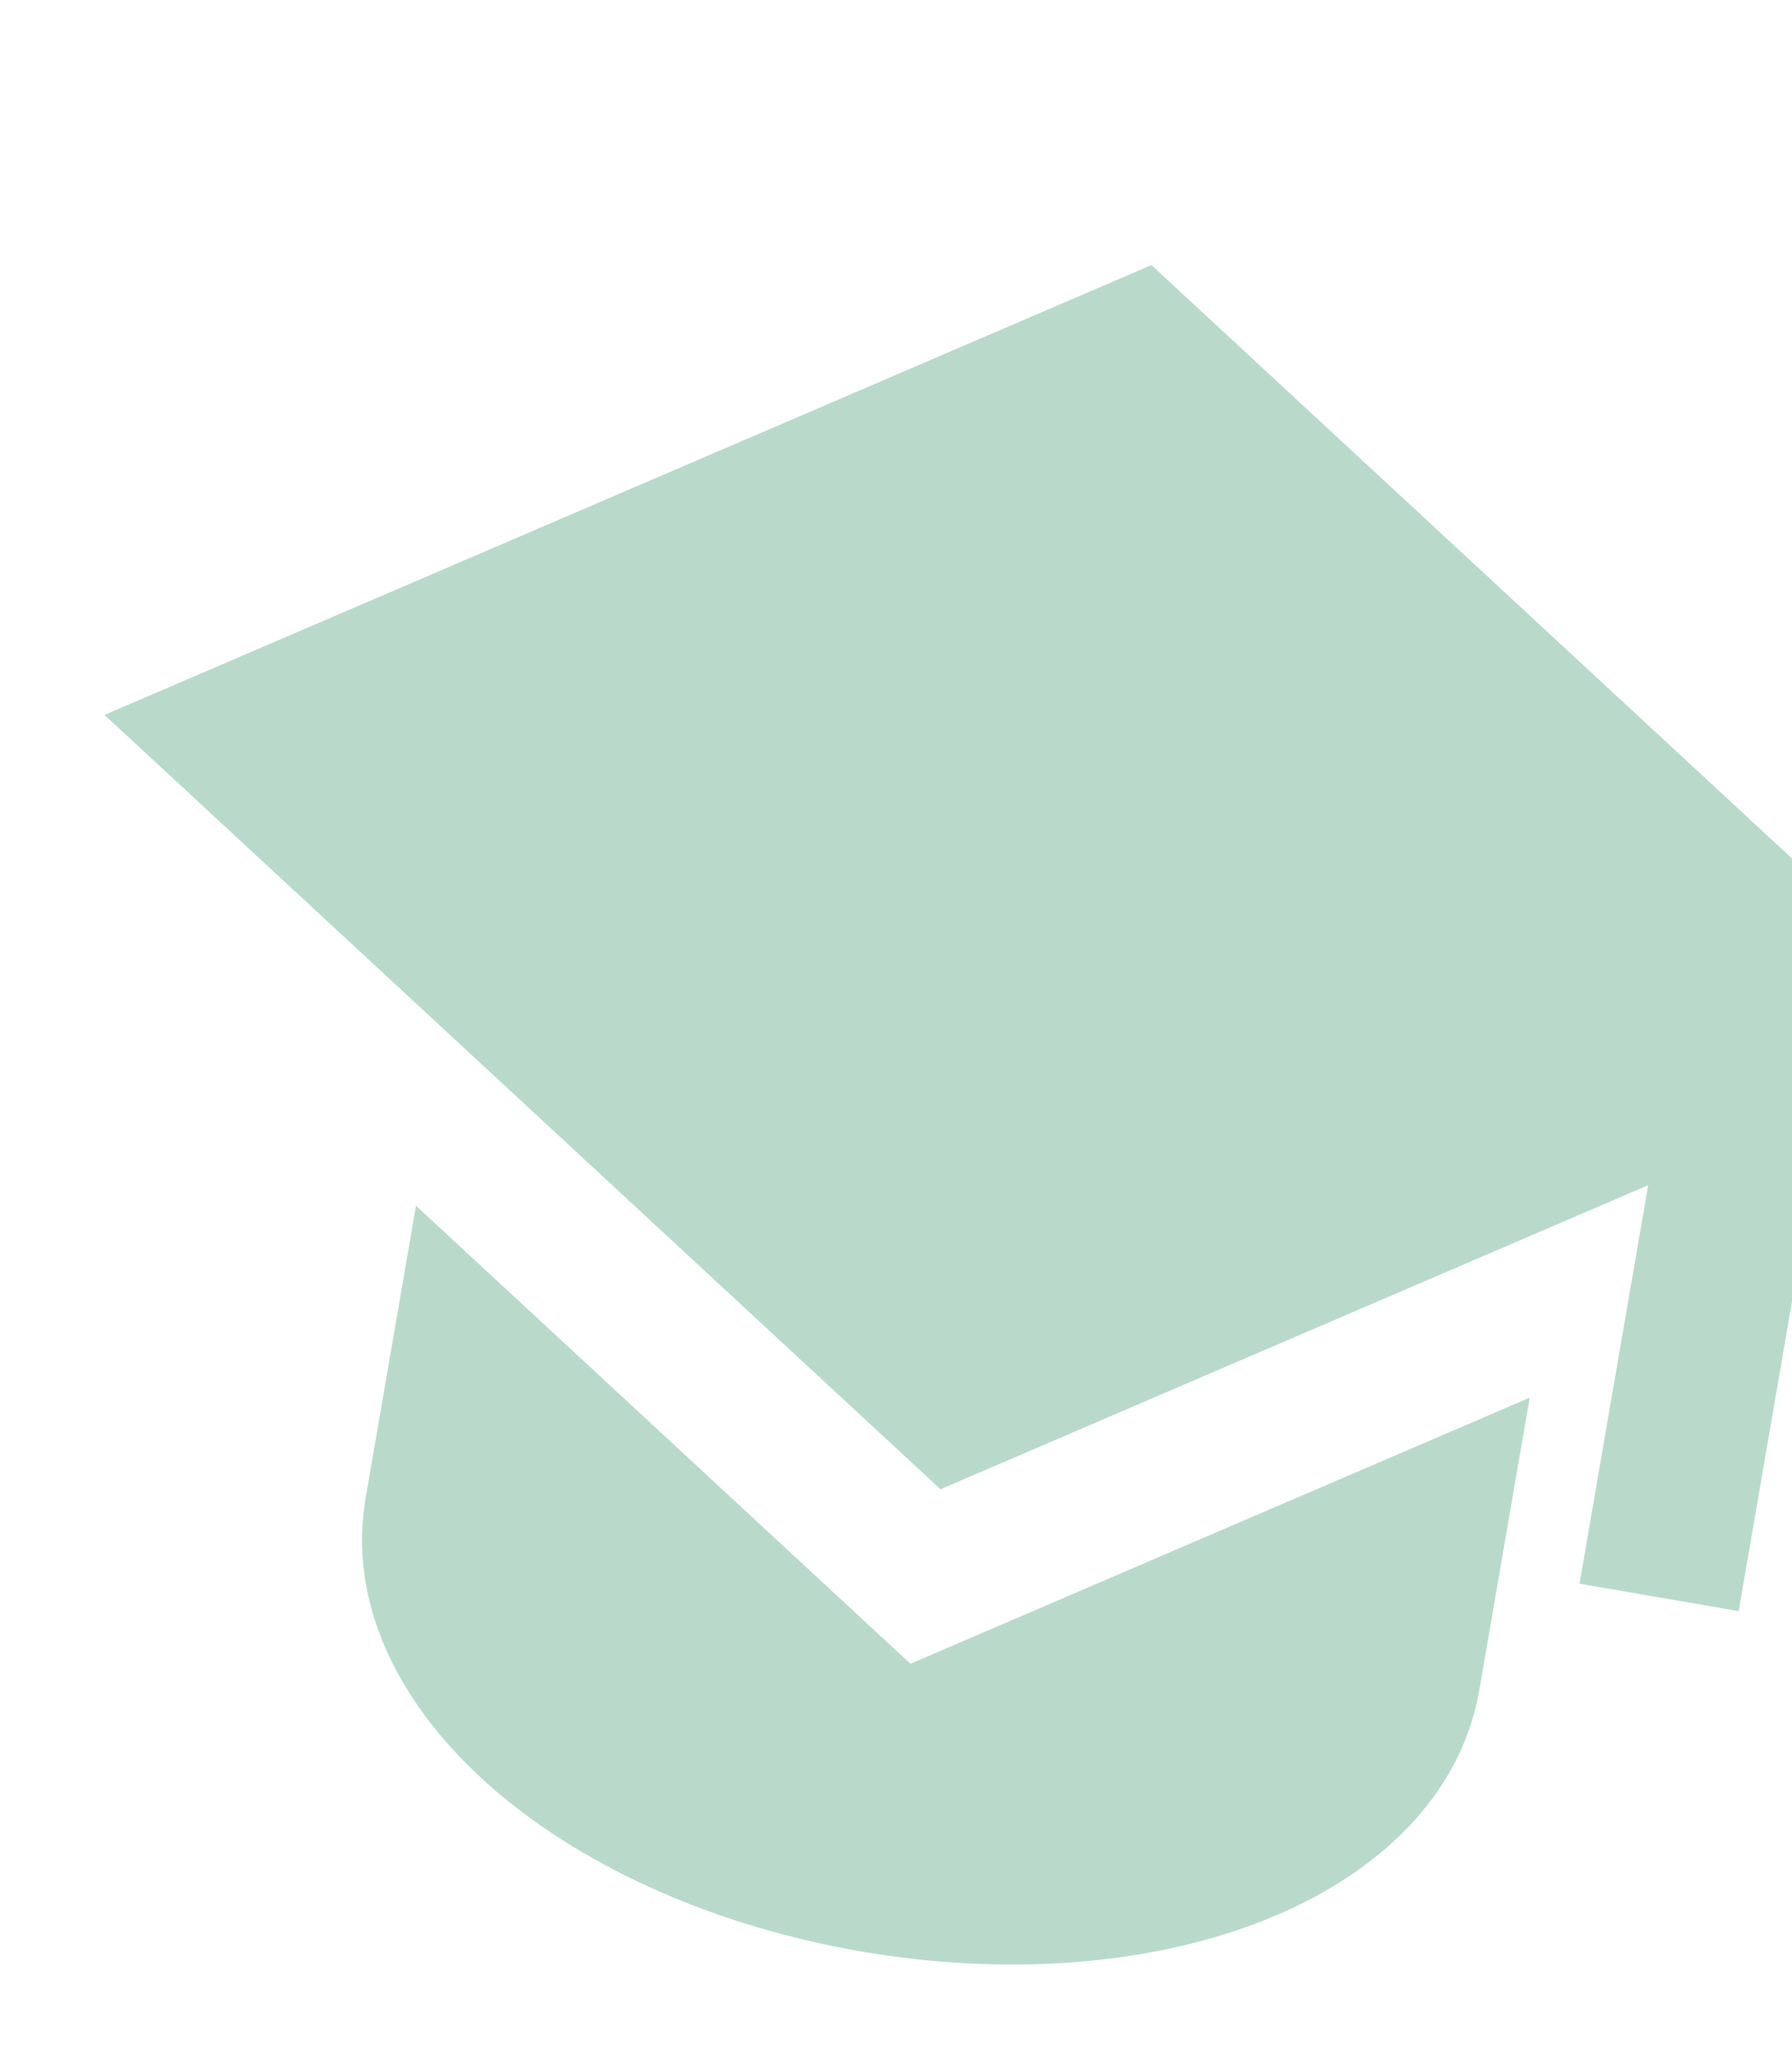 <?xml version="1.0" encoding="UTF-8"?> <svg xmlns="http://www.w3.org/2000/svg" width="148" height="169" viewBox="0 0 148 169" fill="none"><g clip-path="url(#clip0_654_140)"><g opacity="0.15" clip-path="url(#clip1_654_140)"><path d="M164.14 85.829L95.096 21.888L8.632 59.03L77.677 122.965L136.123 97.859L130.453 130.761L143.593 133.026L150.734 91.59L164.14 85.829Z" fill="#007846"></path><path d="M30.208 123.633L34.357 99.554L75.194 137.373L126.335 115.405L122.185 139.484C120.521 149.141 112.563 155.516 103.604 158.863C94.464 162.28 82.94 163.163 71.101 161.122C59.263 159.082 48.705 154.395 41.23 148.114C33.909 141.961 28.543 133.29 30.208 123.633Z" fill="#007846"></path></g><g opacity="0.15" clip-path="url(#clip2_654_140)"><path d="M164.14 85.829L95.096 21.888L8.632 59.03L77.677 122.965L136.123 97.859L130.453 130.761L143.593 133.026L150.734 91.59L164.14 85.829Z" fill="#007846"></path><path d="M30.208 123.633L34.357 99.554L75.194 137.373L126.335 115.405L122.185 139.484C120.521 149.141 112.563 155.516 103.604 158.863C94.464 162.28 82.94 163.163 71.101 161.122C59.263 159.082 48.705 154.395 41.23 148.114C33.909 141.961 28.543 133.29 30.208 123.633Z" fill="#007846"></path></g></g><defs><clipPath id="clip0_654_140"><rect width="148" height="169" rx="10" fill="white"></rect></clipPath><clipPath id="clip1_654_140"><rect width="160" height="160" fill="white" transform="translate(17.172 3) rotate(9.778)"></rect></clipPath><clipPath id="clip2_654_140"><rect width="160" height="160" fill="white" transform="translate(17.172 3) rotate(9.778)"></rect></clipPath></defs></svg> 